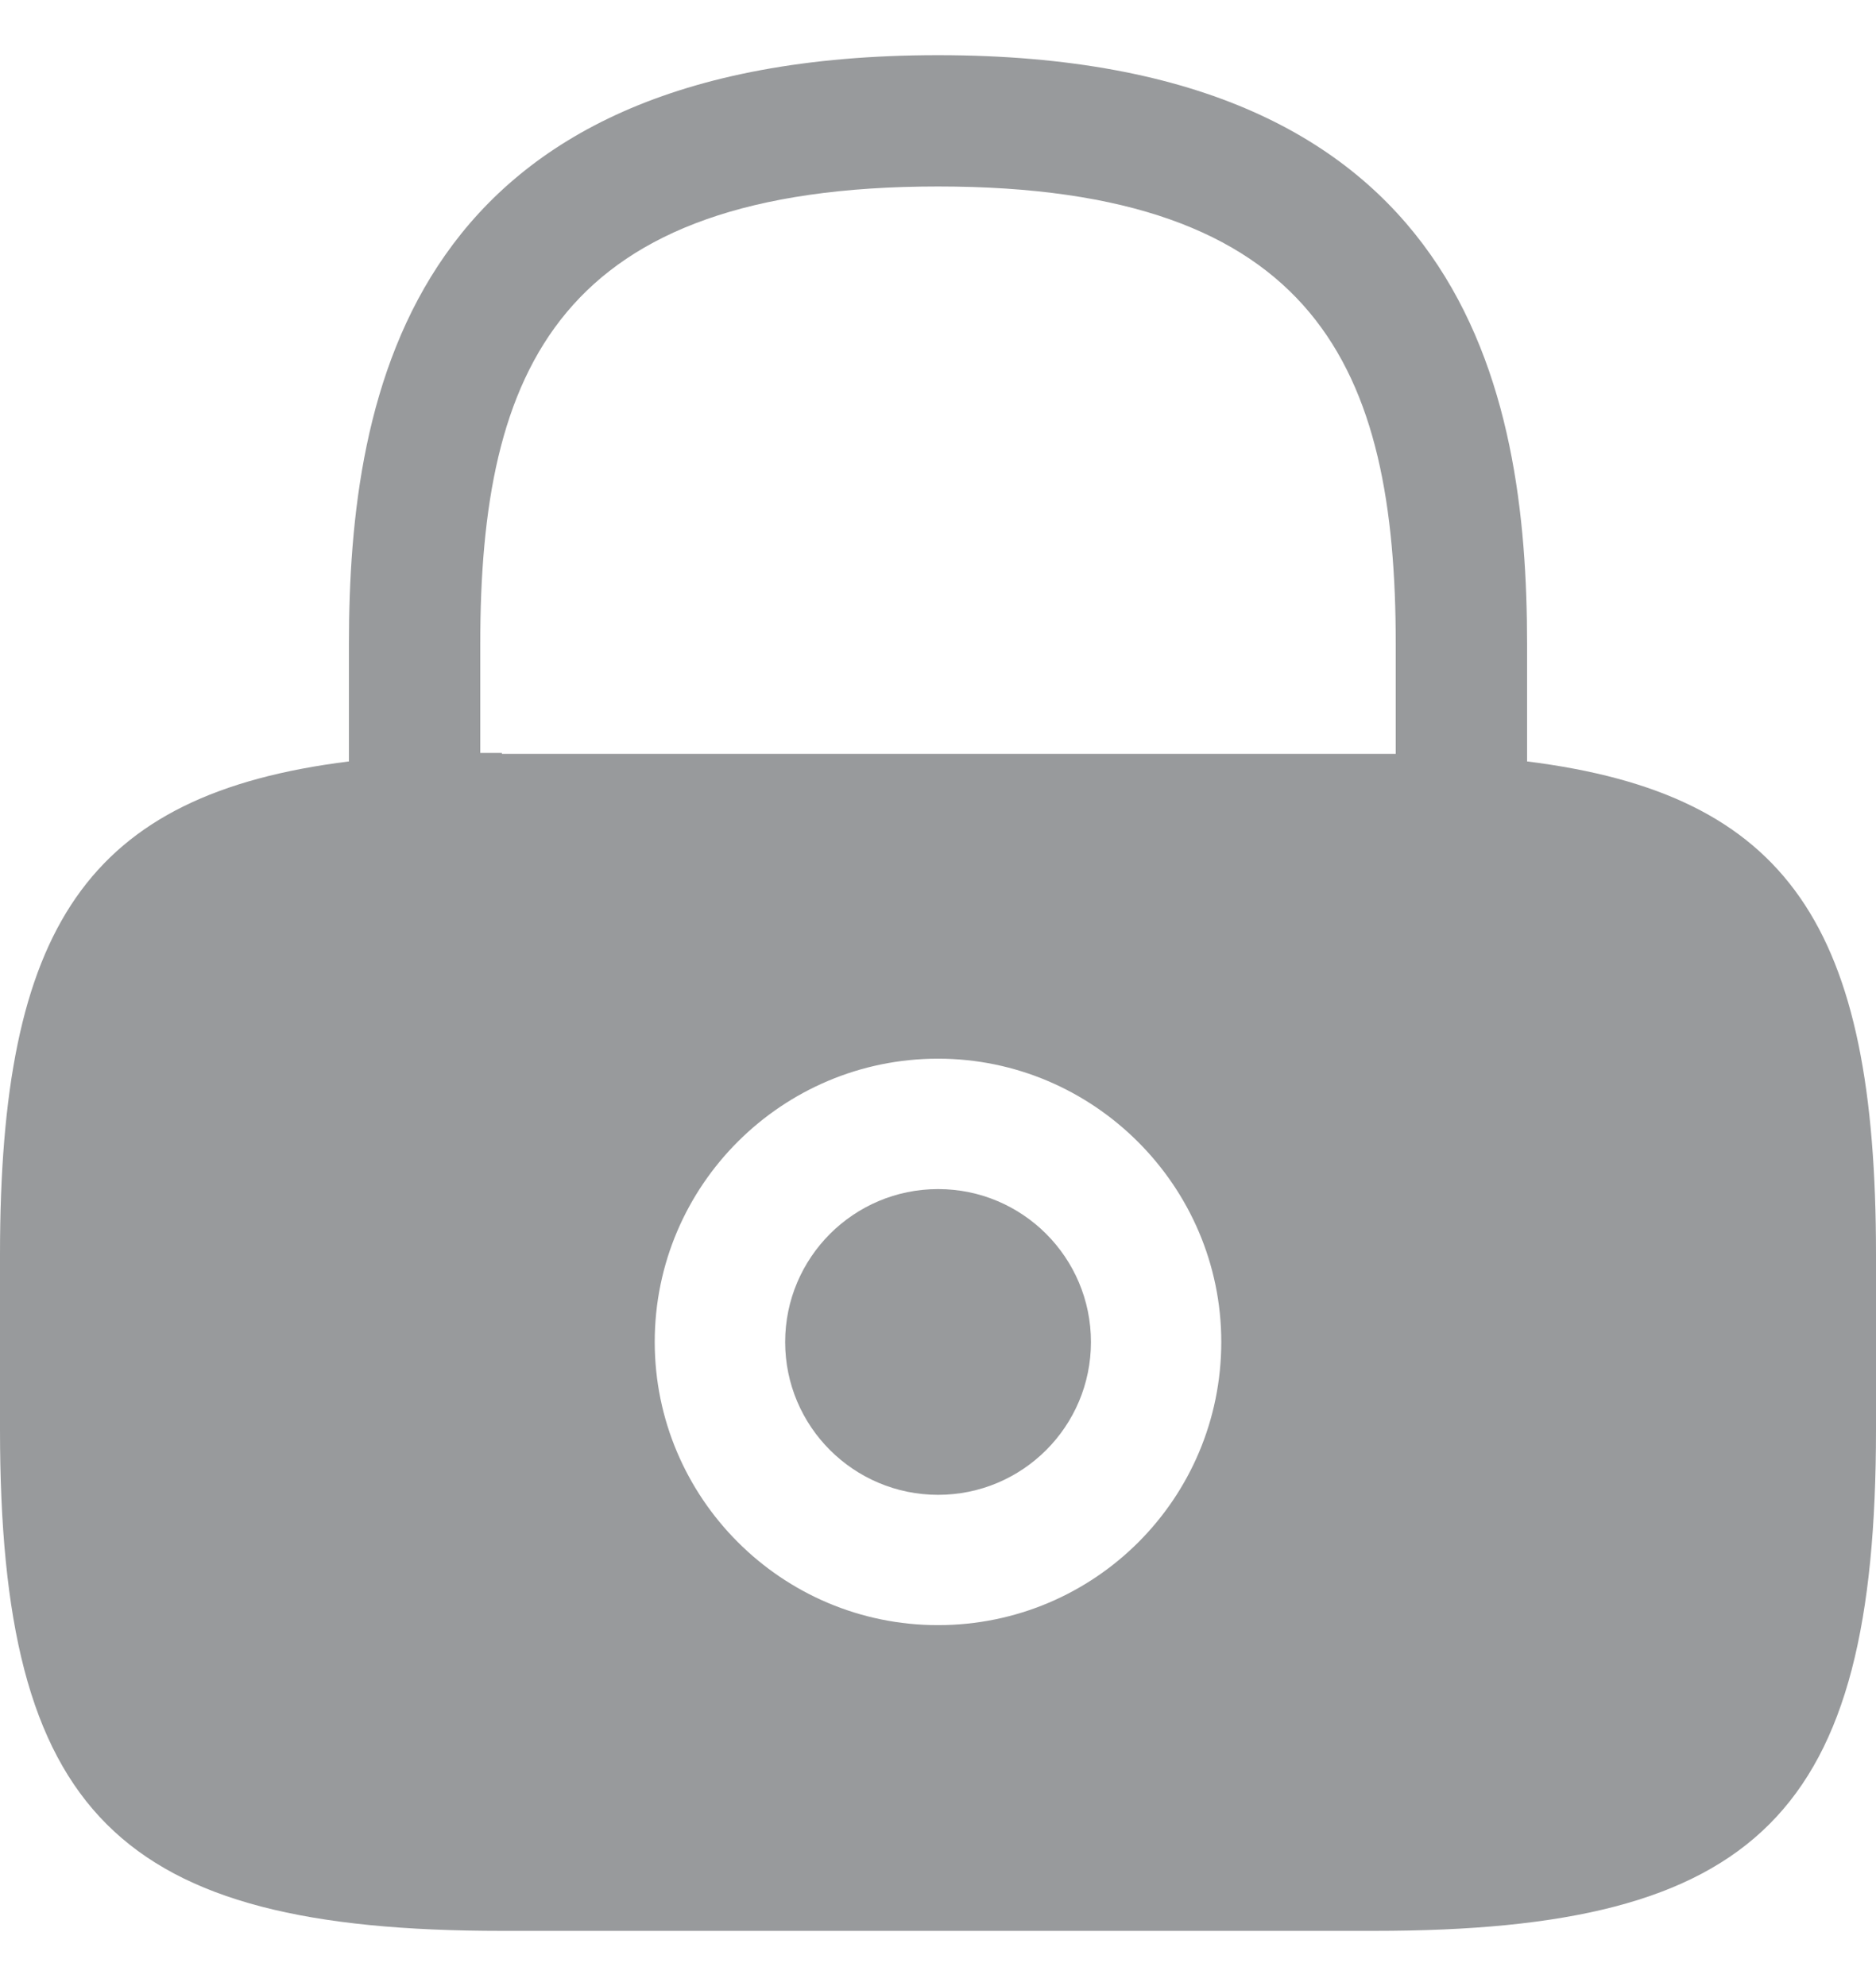 <svg width="17" height="18" viewBox="0 0 17 18" fill="none" xmlns="http://www.w3.org/2000/svg">
<path d="M8.501 13.548C9.266 13.548 9.886 12.928 9.886 12.163C9.886 11.398 9.266 10.777 8.501 10.777C7.736 10.777 7.115 11.398 7.115 12.163C7.115 12.928 7.736 13.548 8.501 13.548Z" fill="#989A9C"/>
<path d="M13.838 6.901V5.838C13.838 3.543 13.286 0.5 8.5 0.5C3.715 0.5 3.162 3.543 3.162 5.838V6.901C0.782 7.198 0 8.405 0 11.371V12.953C0 16.438 1.062 17.5 4.548 17.5H12.453C15.938 17.5 17 16.438 17 12.953V11.371C17 8.405 16.218 7.198 13.838 6.901ZM8.5 14.729C7.08 14.729 5.933 13.573 5.933 12.162C5.933 10.742 7.089 9.595 8.5 9.595C9.911 9.595 11.067 10.751 11.067 12.162C11.067 13.582 9.919 14.729 8.5 14.729ZM4.548 6.824C4.479 6.824 4.42 6.824 4.352 6.824V5.838C4.352 3.348 5.058 1.69 8.5 1.69C11.943 1.69 12.648 3.348 12.648 5.838V6.832C12.58 6.832 12.521 6.832 12.453 6.832H4.548V6.824Z" fill="#989A9C"/>
</svg>
